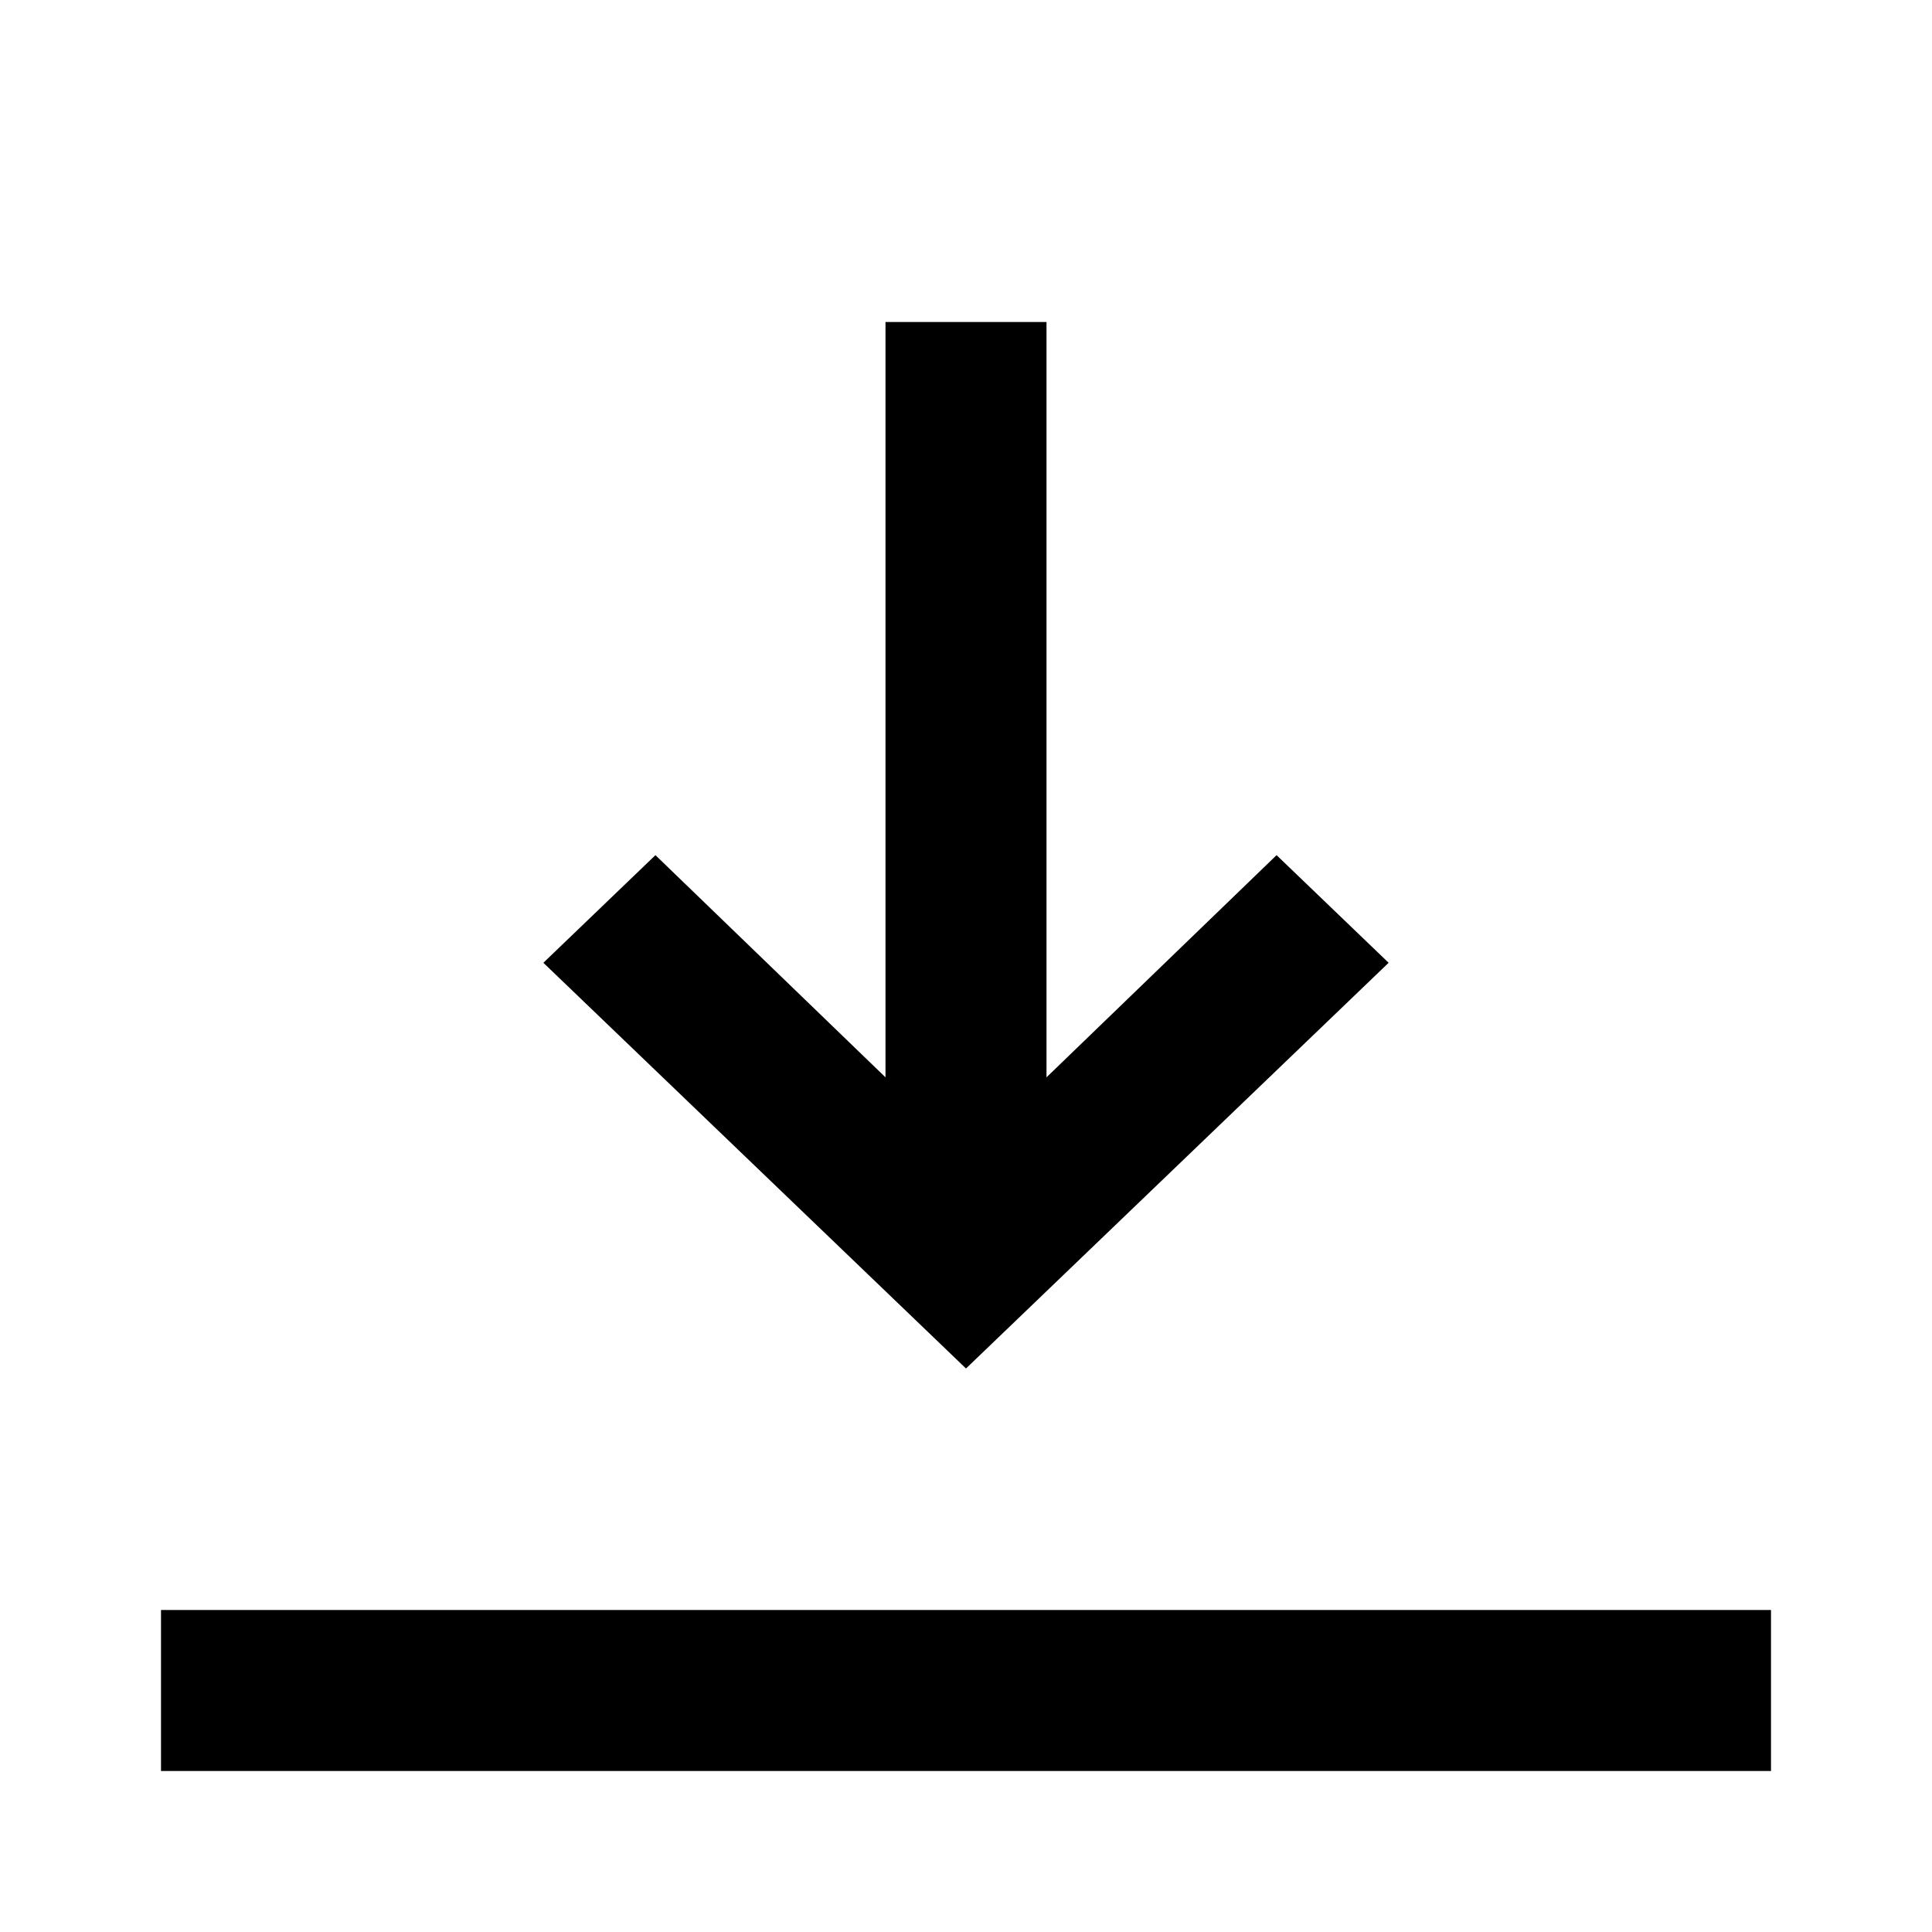 <svg id="SvgjsSvg1001" width="288" height="288" xmlns="http://www.w3.org/2000/svg" version="1.1" xmlns:xlink="http://www.w3.org/1999/xlink" xmlns:svgjs="http://svgjs.com/svgjs"><defs id="SvgjsDefs1002"></defs><g id="SvgjsG1008"><svg xmlns="http://www.w3.org/2000/svg" fill="none" viewBox="0 0 24 24" width="288" height="288"><path fill="#000000" d="M12 17L17.25 11.96 15.858 10.623 13 13.383V4H11V13.383L8.142 10.623 6.75 11.96 12 17zM22 22V20H2V22H22z" class="color666 svgShape"></path></svg></g></svg>